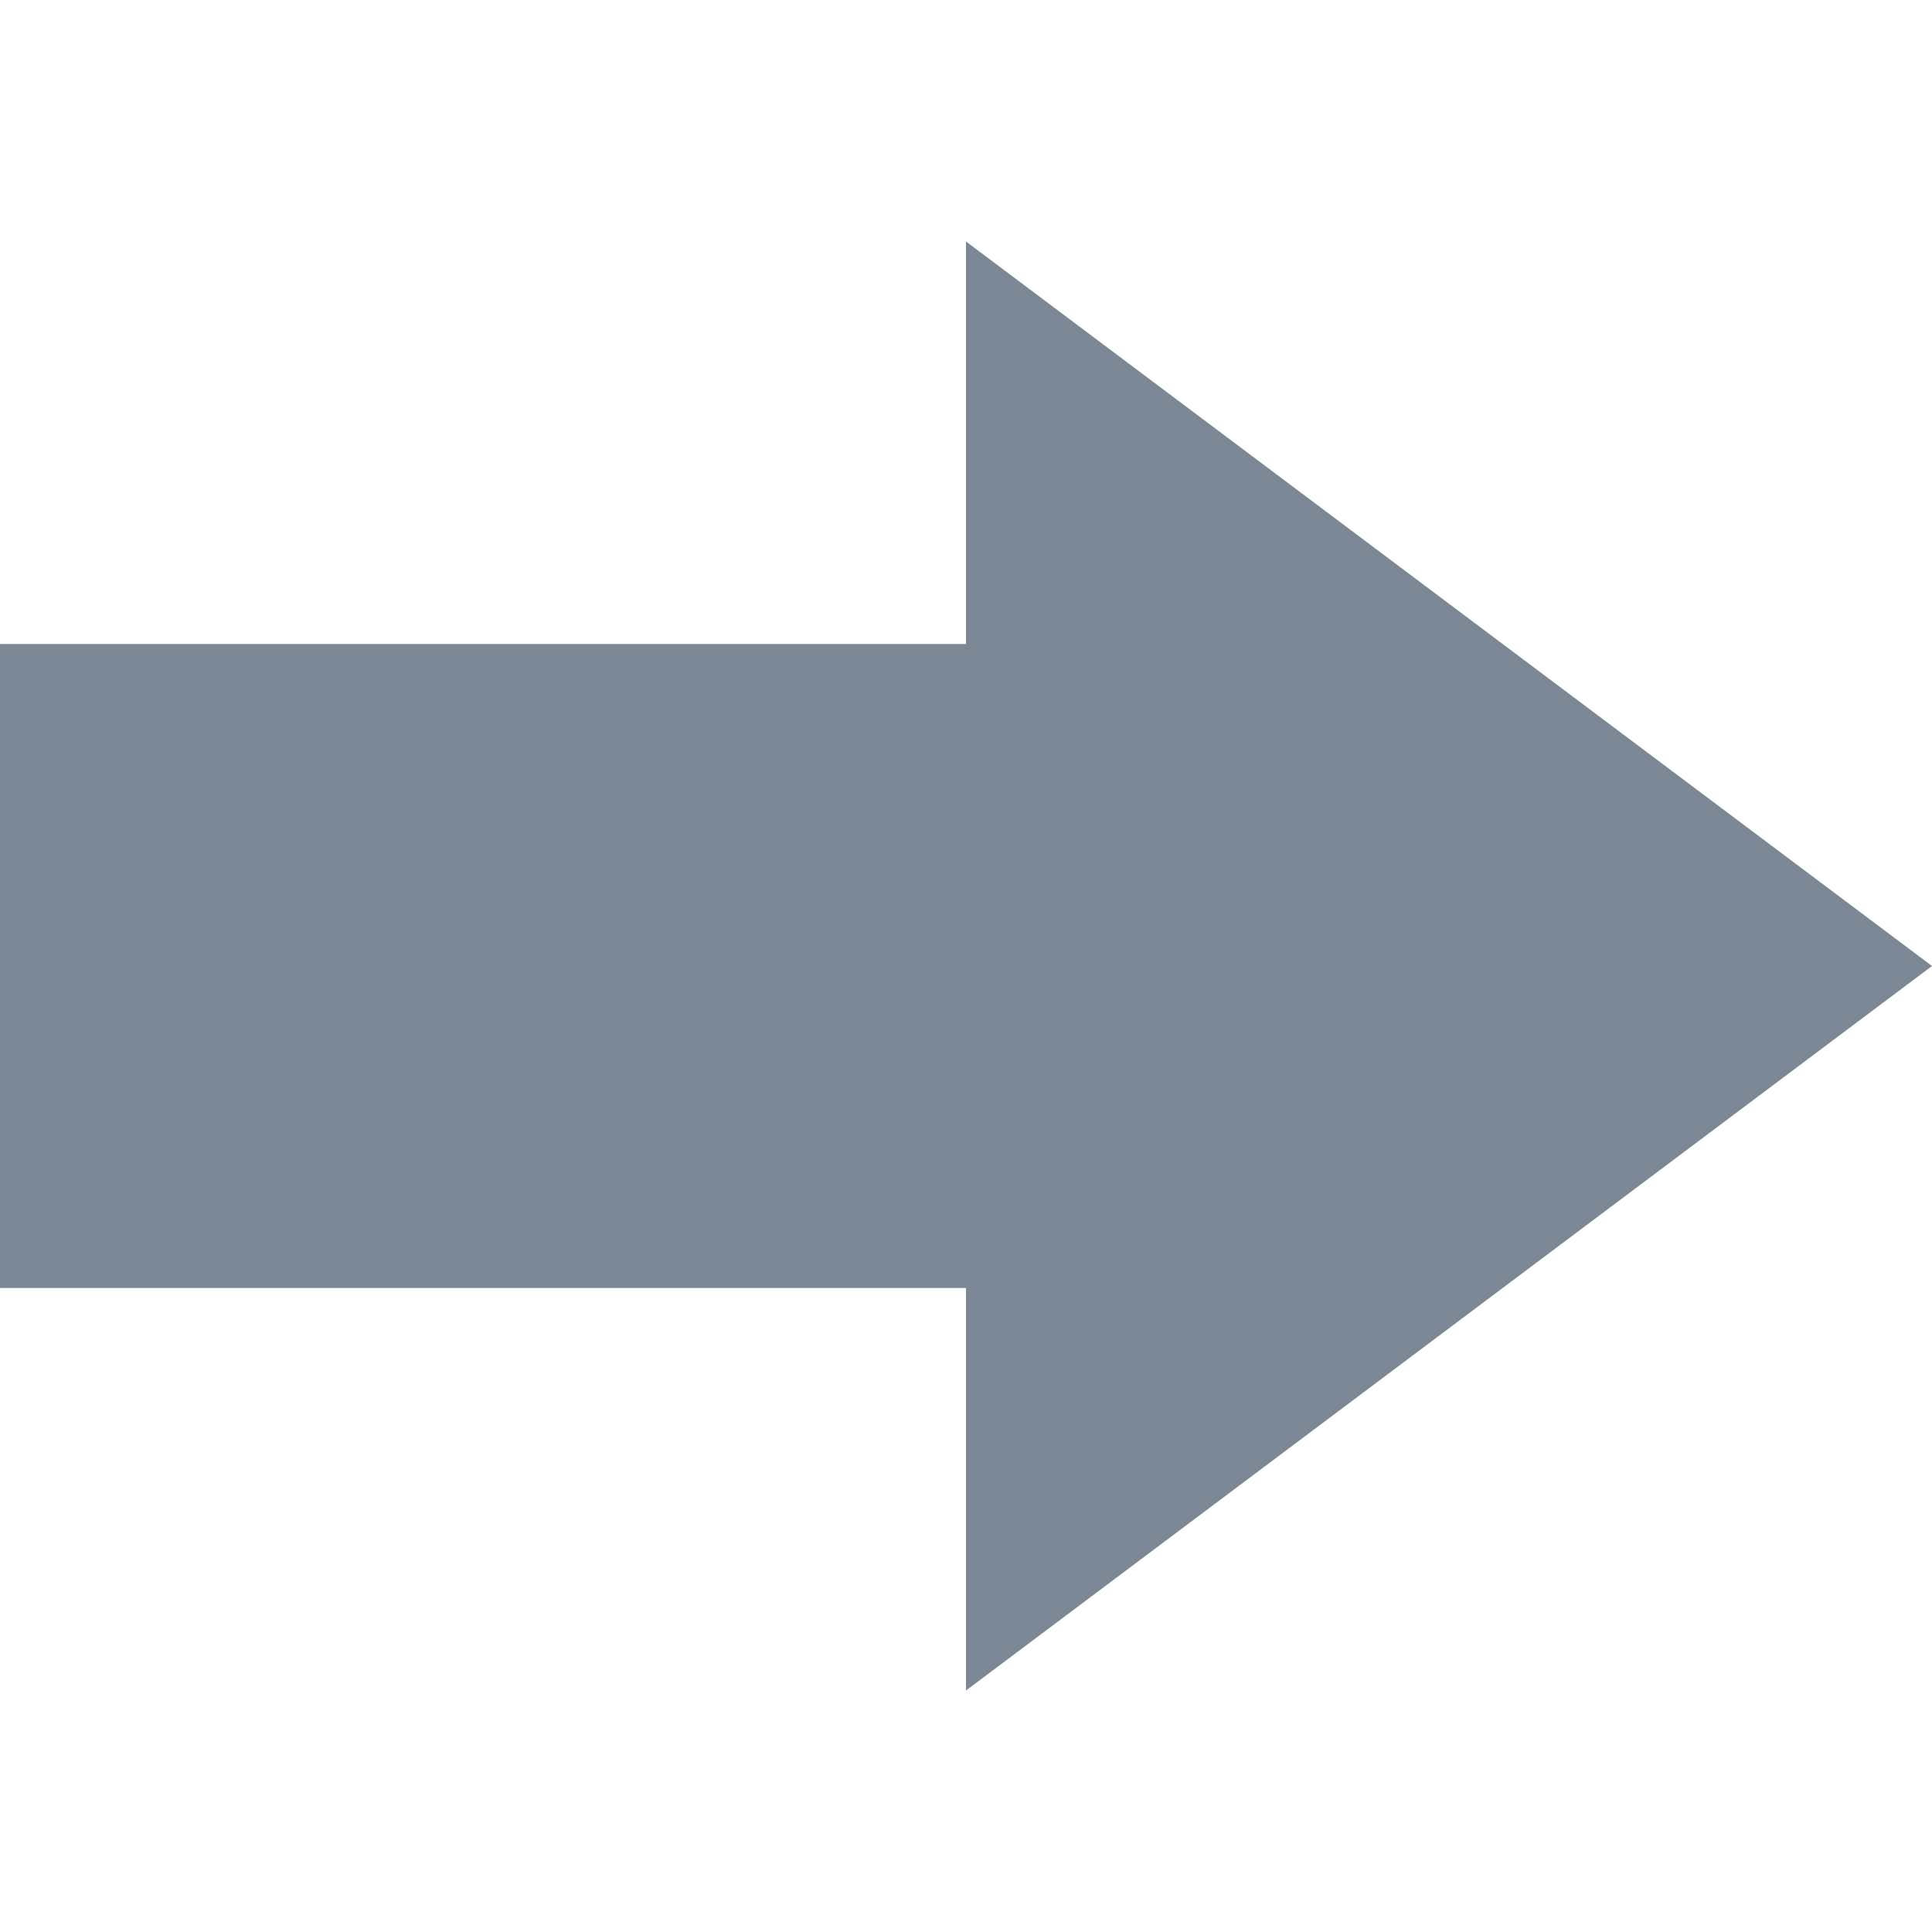 <?xml version="1.0" standalone="no"?><!DOCTYPE svg PUBLIC "-//W3C//DTD SVG 1.1//EN" "http://www.w3.org/Graphics/SVG/1.1/DTD/svg11.dtd"><svg t="1661783969433" class="icon" viewBox="0 0 1024 1024" version="1.1" xmlns="http://www.w3.org/2000/svg" p-id="1399" xmlns:xlink="http://www.w3.org/1999/xlink" width="64" height="64"><path d="M1024 512L512 128v213.333H0v341.333h512v213.333l512-384z" p-id="1400" fill="#7B8794"></path></svg>